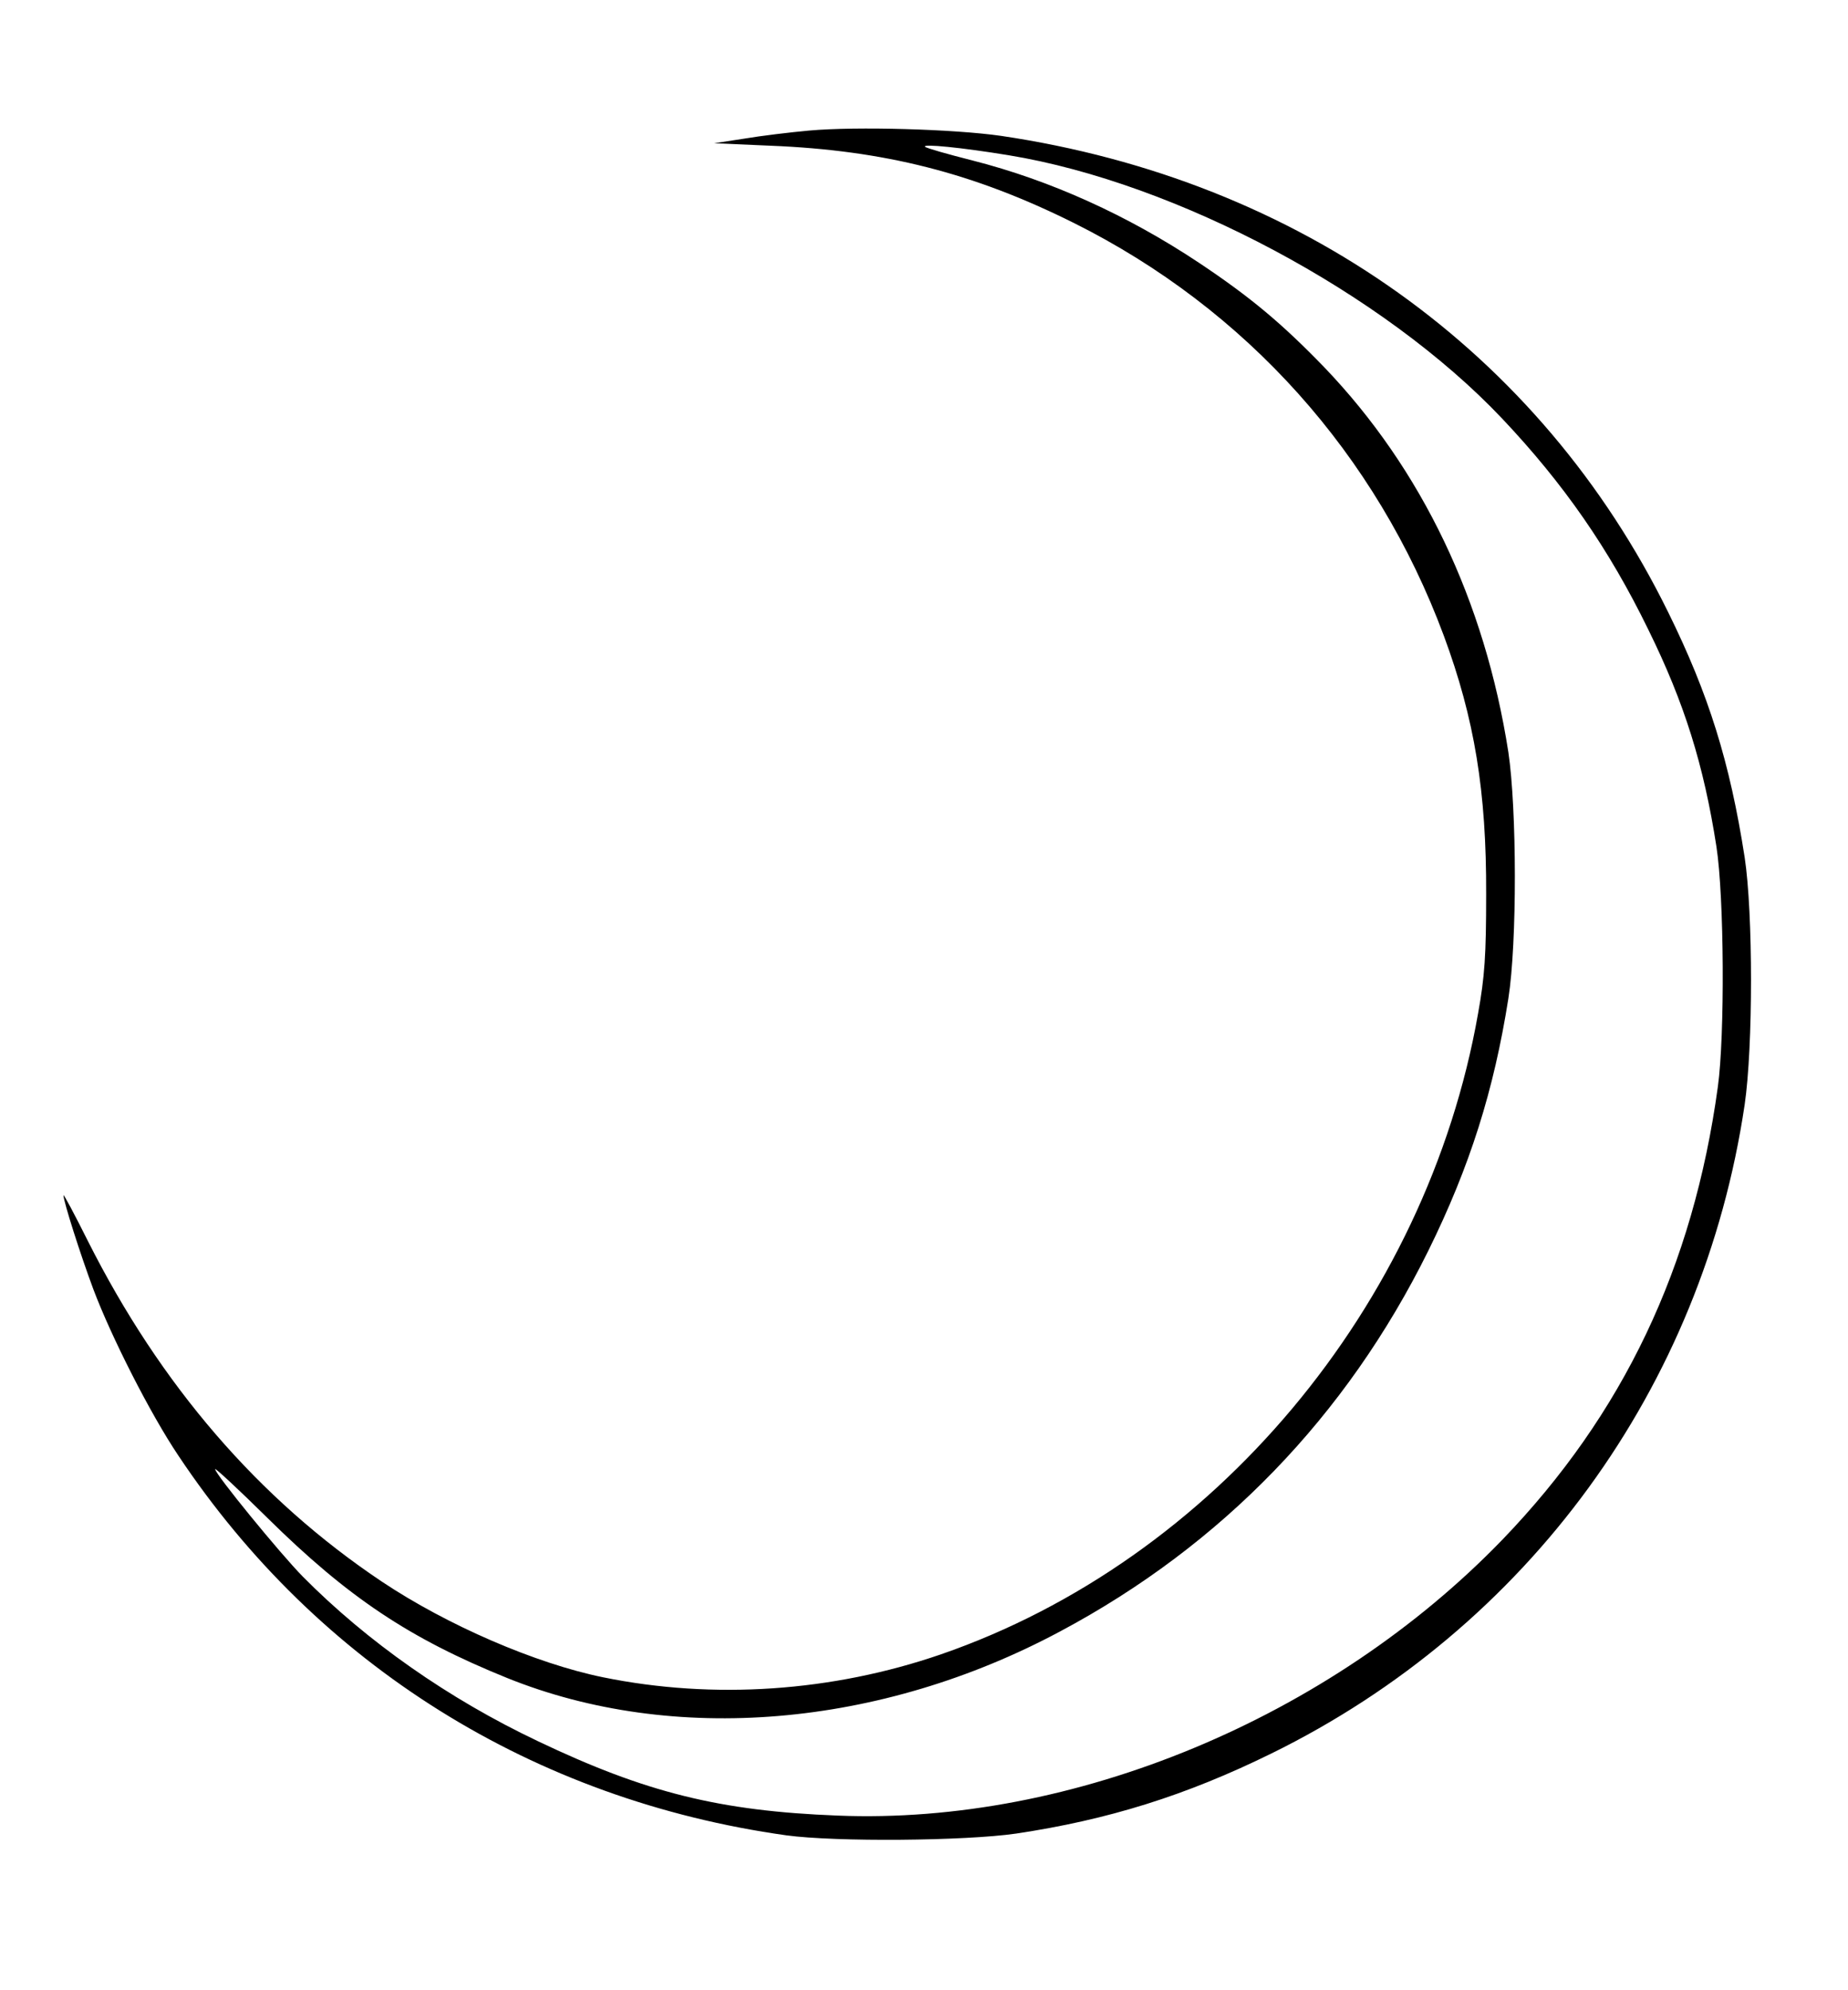 <?xml version="1.0" standalone="no"?>
<!DOCTYPE svg PUBLIC "-//W3C//DTD SVG 20010904//EN"
 "http://www.w3.org/TR/2001/REC-SVG-20010904/DTD/svg10.dtd">
<svg version="1.0" xmlns="http://www.w3.org/2000/svg"
 width="524pt" height="564pt" viewBox="0 0 524 564"
 preserveAspectRatio="xMidYMid meet">
<g transform="translate(0,564) scale(0.1,-0.1)"
fill="#000000" stroke="none">
<path d="M2295 5270 c-55 -5 -138 -15 -185 -23 l-85 -13 160 -7 c322 -13 575
-77 860 -219 489 -244 858 -656 1049 -1170 87 -235 121 -441 120 -733 0 -172
-4 -233 -23 -338 -146 -829 -750 -1549 -1523 -1816 -308 -106 -644 -129 -958
-65 -191 39 -441 147 -627 271 -350 234 -628 557 -834 966 -38 76 -69 134 -69
129 0 -17 48 -168 85 -267 51 -135 161 -352 241 -471 396 -594 1008 -976 1724
-1076 140 -19 506 -16 651 5 261 39 482 108 724 227 727 357 1223 1037 1342
1839 24 164 24 543 0 701 -42 270 -102 462 -217 695 -363 738 -1046 1225
-1892 1350 -133 19 -409 27 -543 15z m565 -70 c476 -78 1063 -391 1399 -746
174 -184 303 -369 415 -599 102 -207 157 -383 193 -615 22 -143 24 -535 4
-680 -70 -512 -269 -929 -611 -1284 -489 -506 -1218 -809 -1885 -782 -334 13
-544 65 -850 211 -253 120 -484 282 -667 467 -63 64 -248 290 -248 304 0 4 66
-57 148 -138 229 -226 403 -342 680 -454 471 -190 1058 -141 1568 132 458 244
812 610 1044 1079 118 239 186 455 227 715 25 159 24 537 0 698 -67 429 -245
802 -522 1091 -119 123 -208 198 -355 296 -203 135 -422 234 -642 290 -71 18
-131 35 -135 39 -9 9 103 -2 237 -24z"/>
</g>
</svg>
